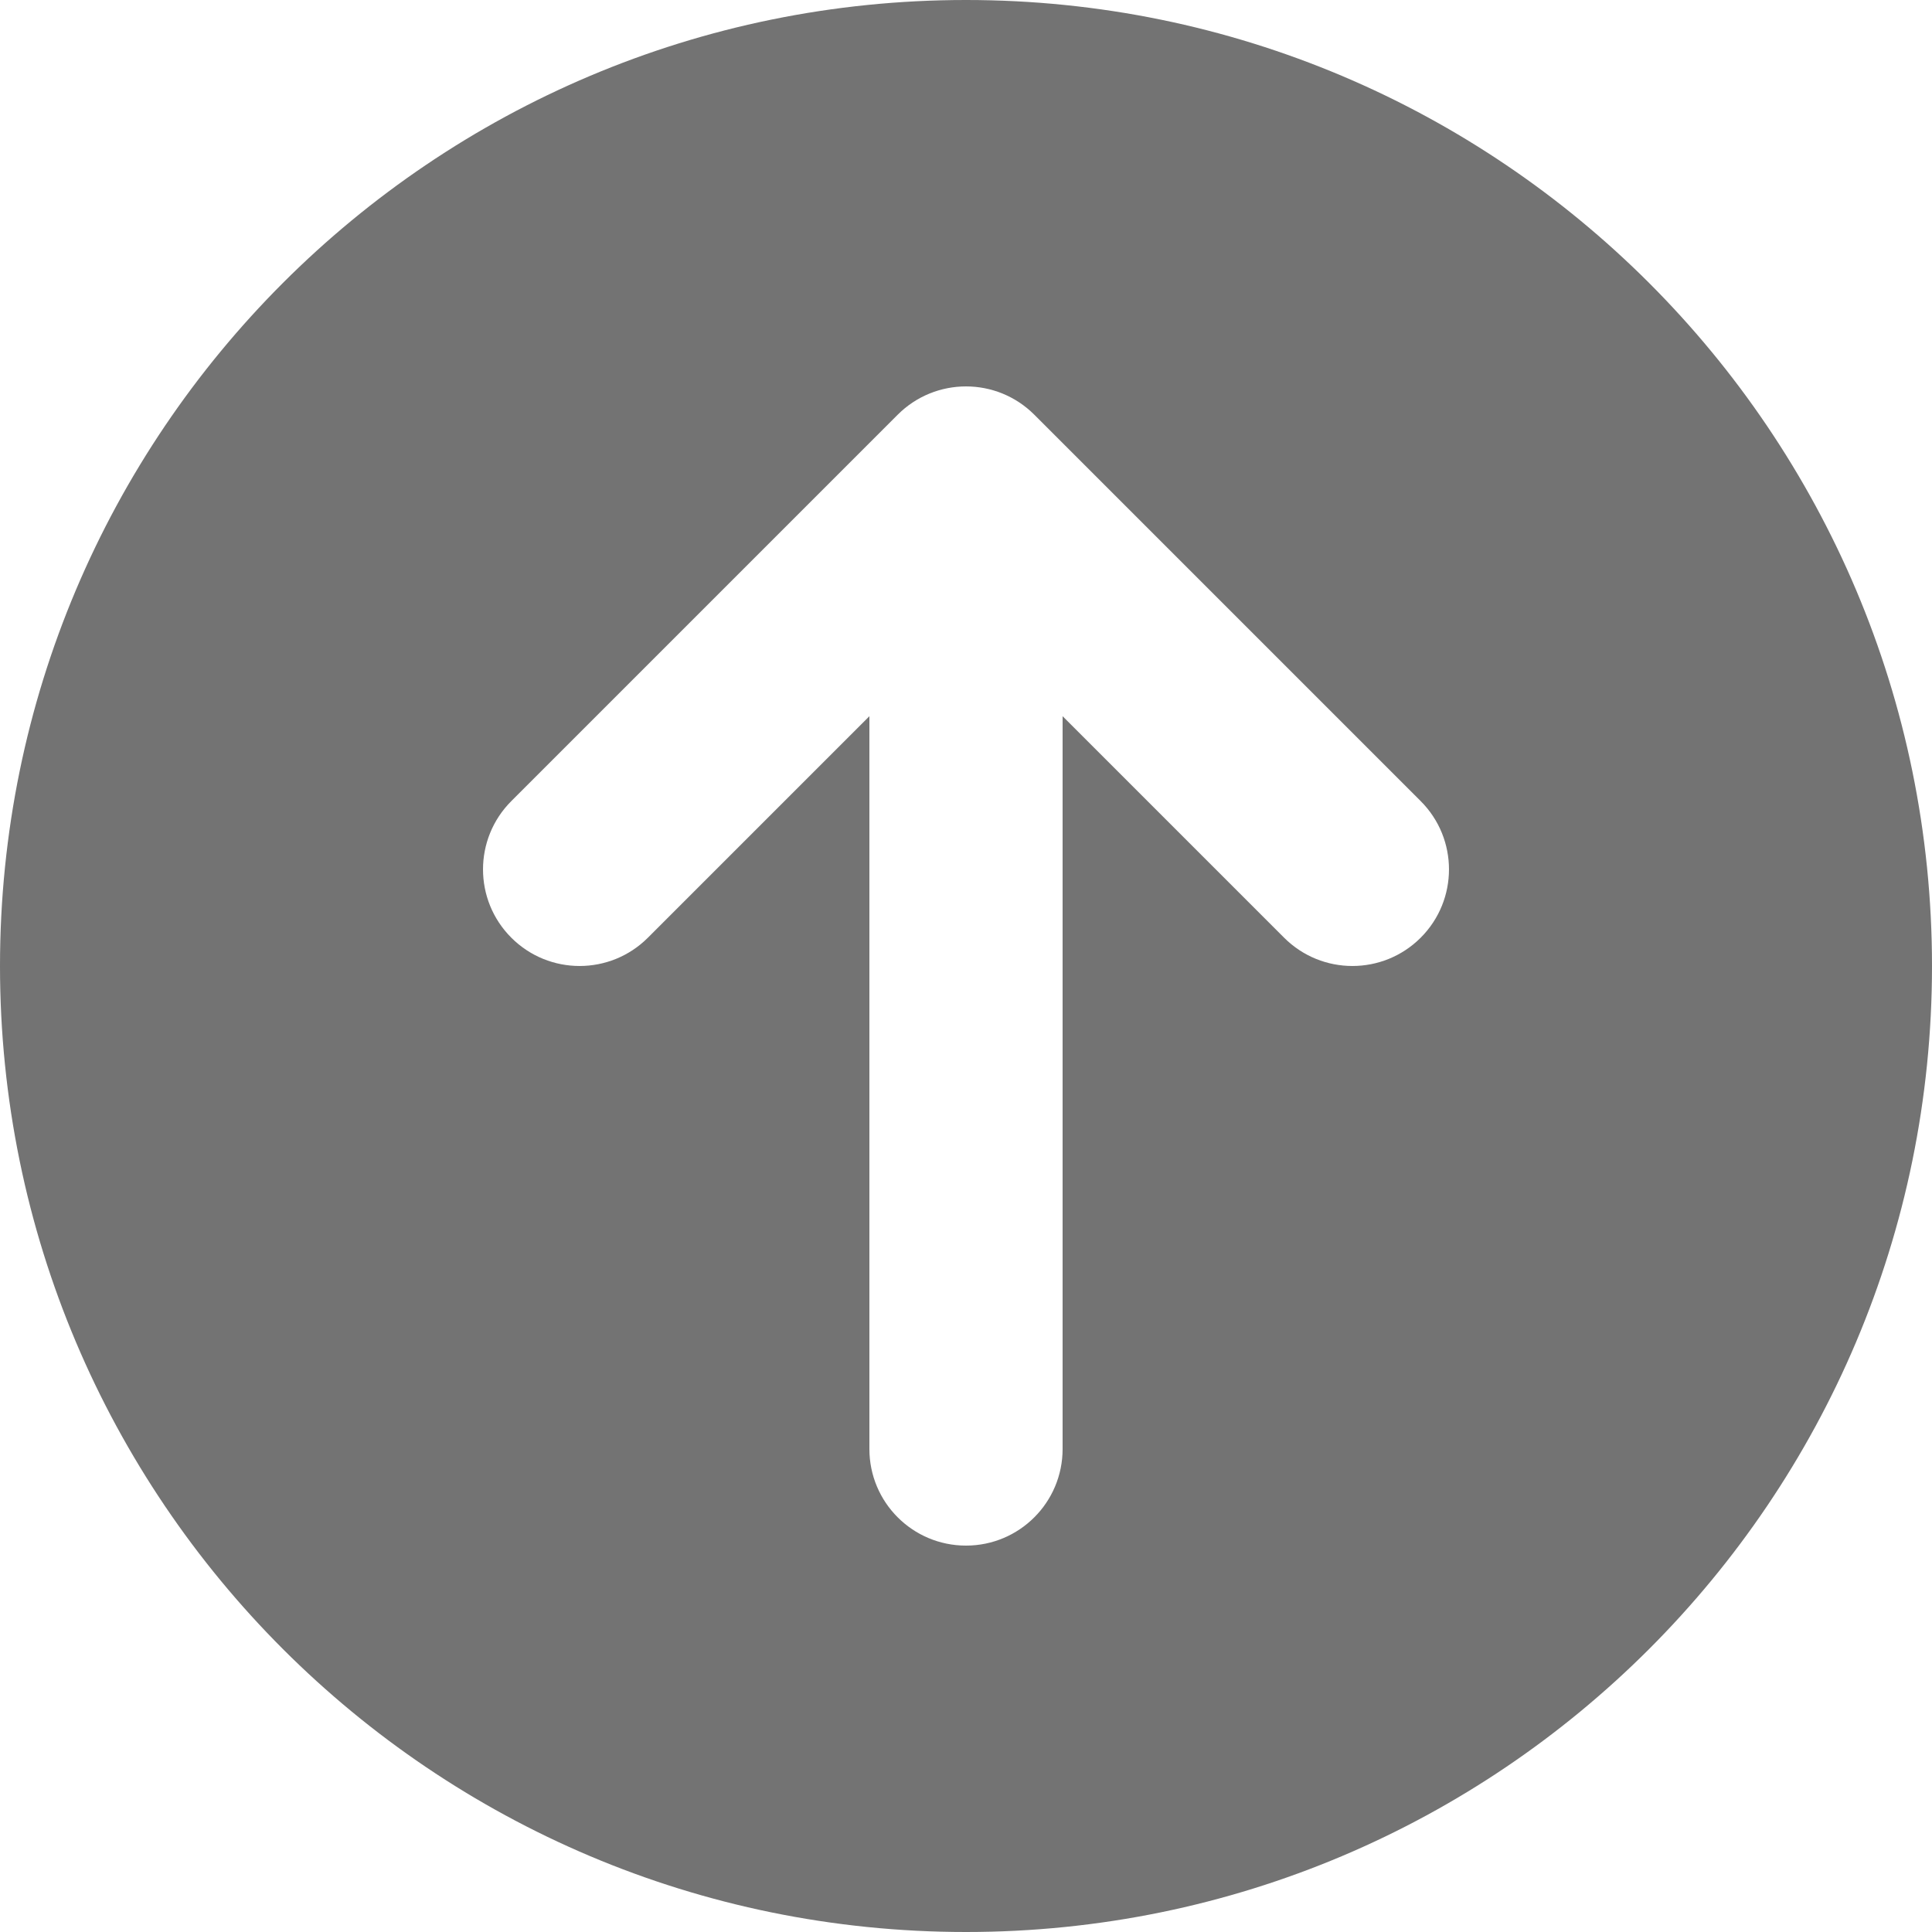 <svg width="40" height="40" viewBox="0 0 40 40" fill="none" xmlns="http://www.w3.org/2000/svg">
<path fill-rule="evenodd" clip-rule="evenodd" d="M40 20C40 31.046 31.046 40 20 40C8.954 40 0 31.046 0 20C0 8.954 8.954 0 20 0C31.046 0 40 8.954 40 20ZM10.586 16.586L18.586 8.586C19.367 7.805 20.633 7.805 21.414 8.586L29.414 16.586C30.195 17.367 30.195 18.633 29.414 19.414C28.633 20.195 27.367 20.195 26.586 19.414L22 14.828V30C22 31.105 21.105 32 20 32C18.895 32 18 31.105 18 30V14.828L13.414 19.414C12.633 20.195 11.367 20.195 10.586 19.414C9.805 18.633 9.805 17.367 10.586 16.586Z" fill="#737373"/>
</svg>
